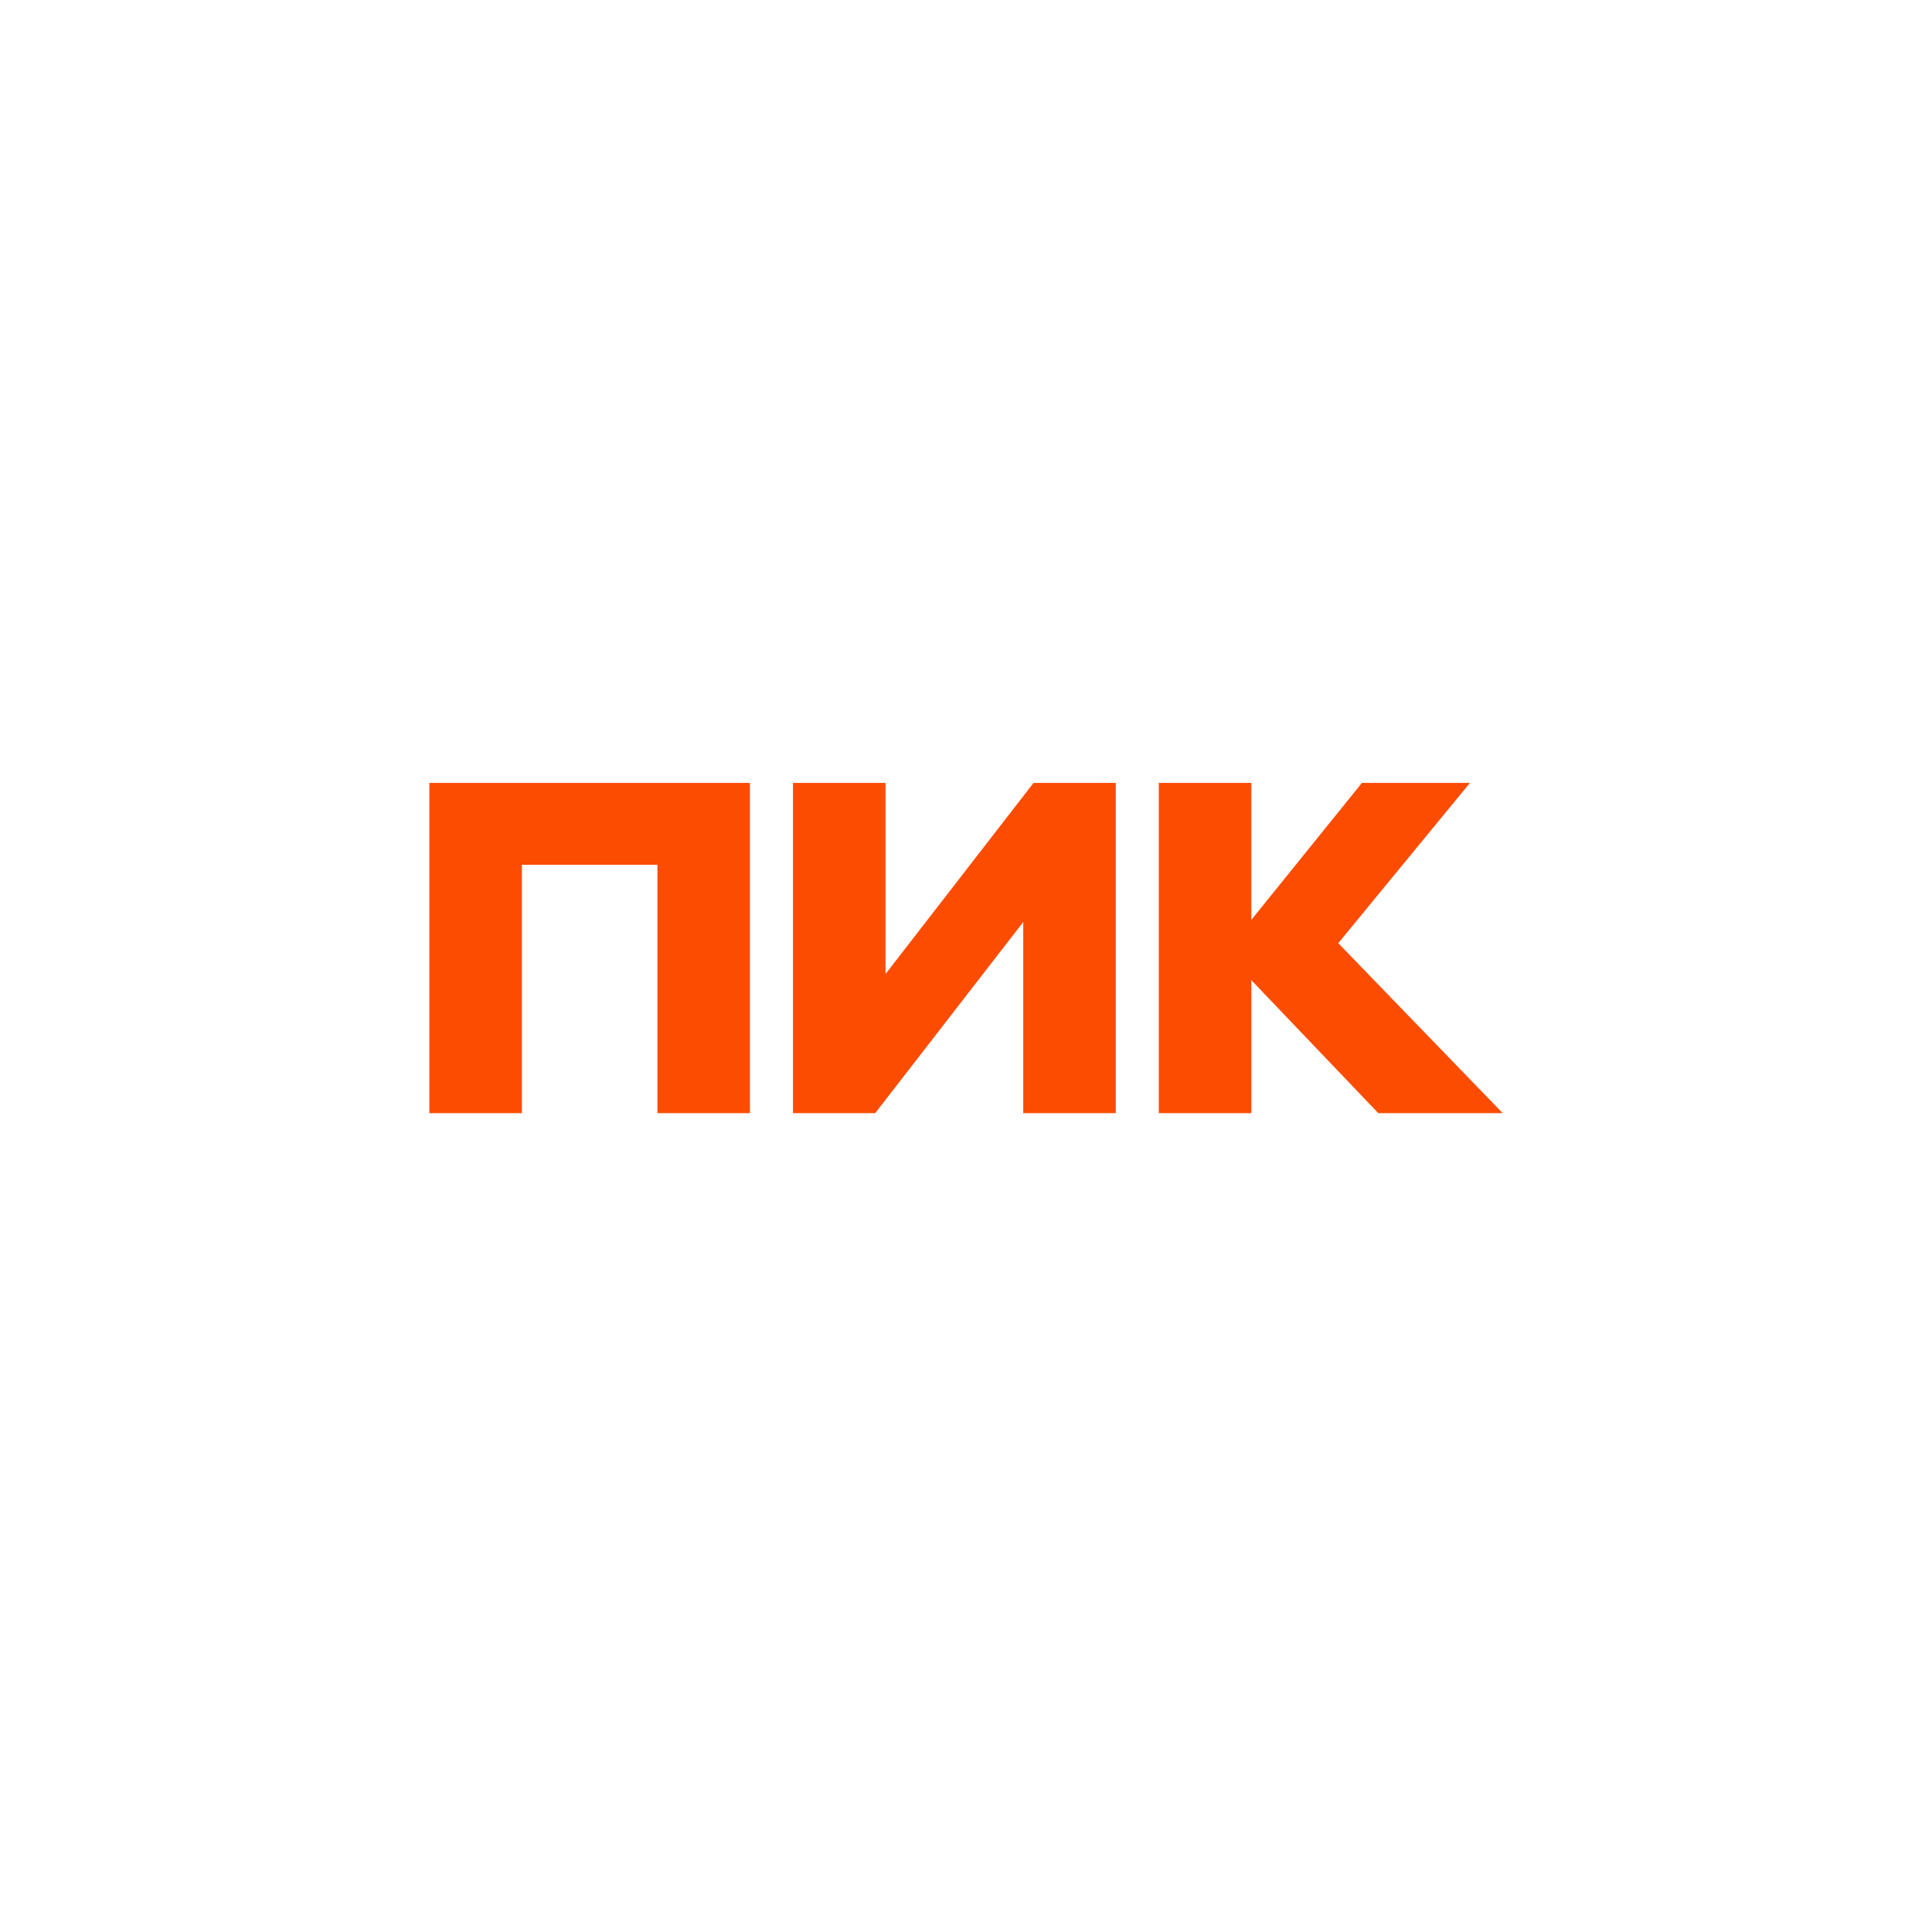 <svg width="208" height="208" viewBox="0 0 208 208" fill="none" xmlns="http://www.w3.org/2000/svg">
<rect width="208" height="208" fill="white"/>
<path d="M46.223 119.841V84.286H80.74V119.841H70.778V93.103H56.185V119.841H46.223ZM110.163 99.266L94.225 119.841H85.374V84.286H95.336V104.861L111.274 84.286H120.125V119.841H110.163V99.266ZM134.718 105.523V119.841H124.758V84.286H134.72V99.03L146.627 84.286H158.256L144.078 101.541L161.778 119.841H148.387L134.718 105.523Z" fill="#FC4C02"/>
</svg>
